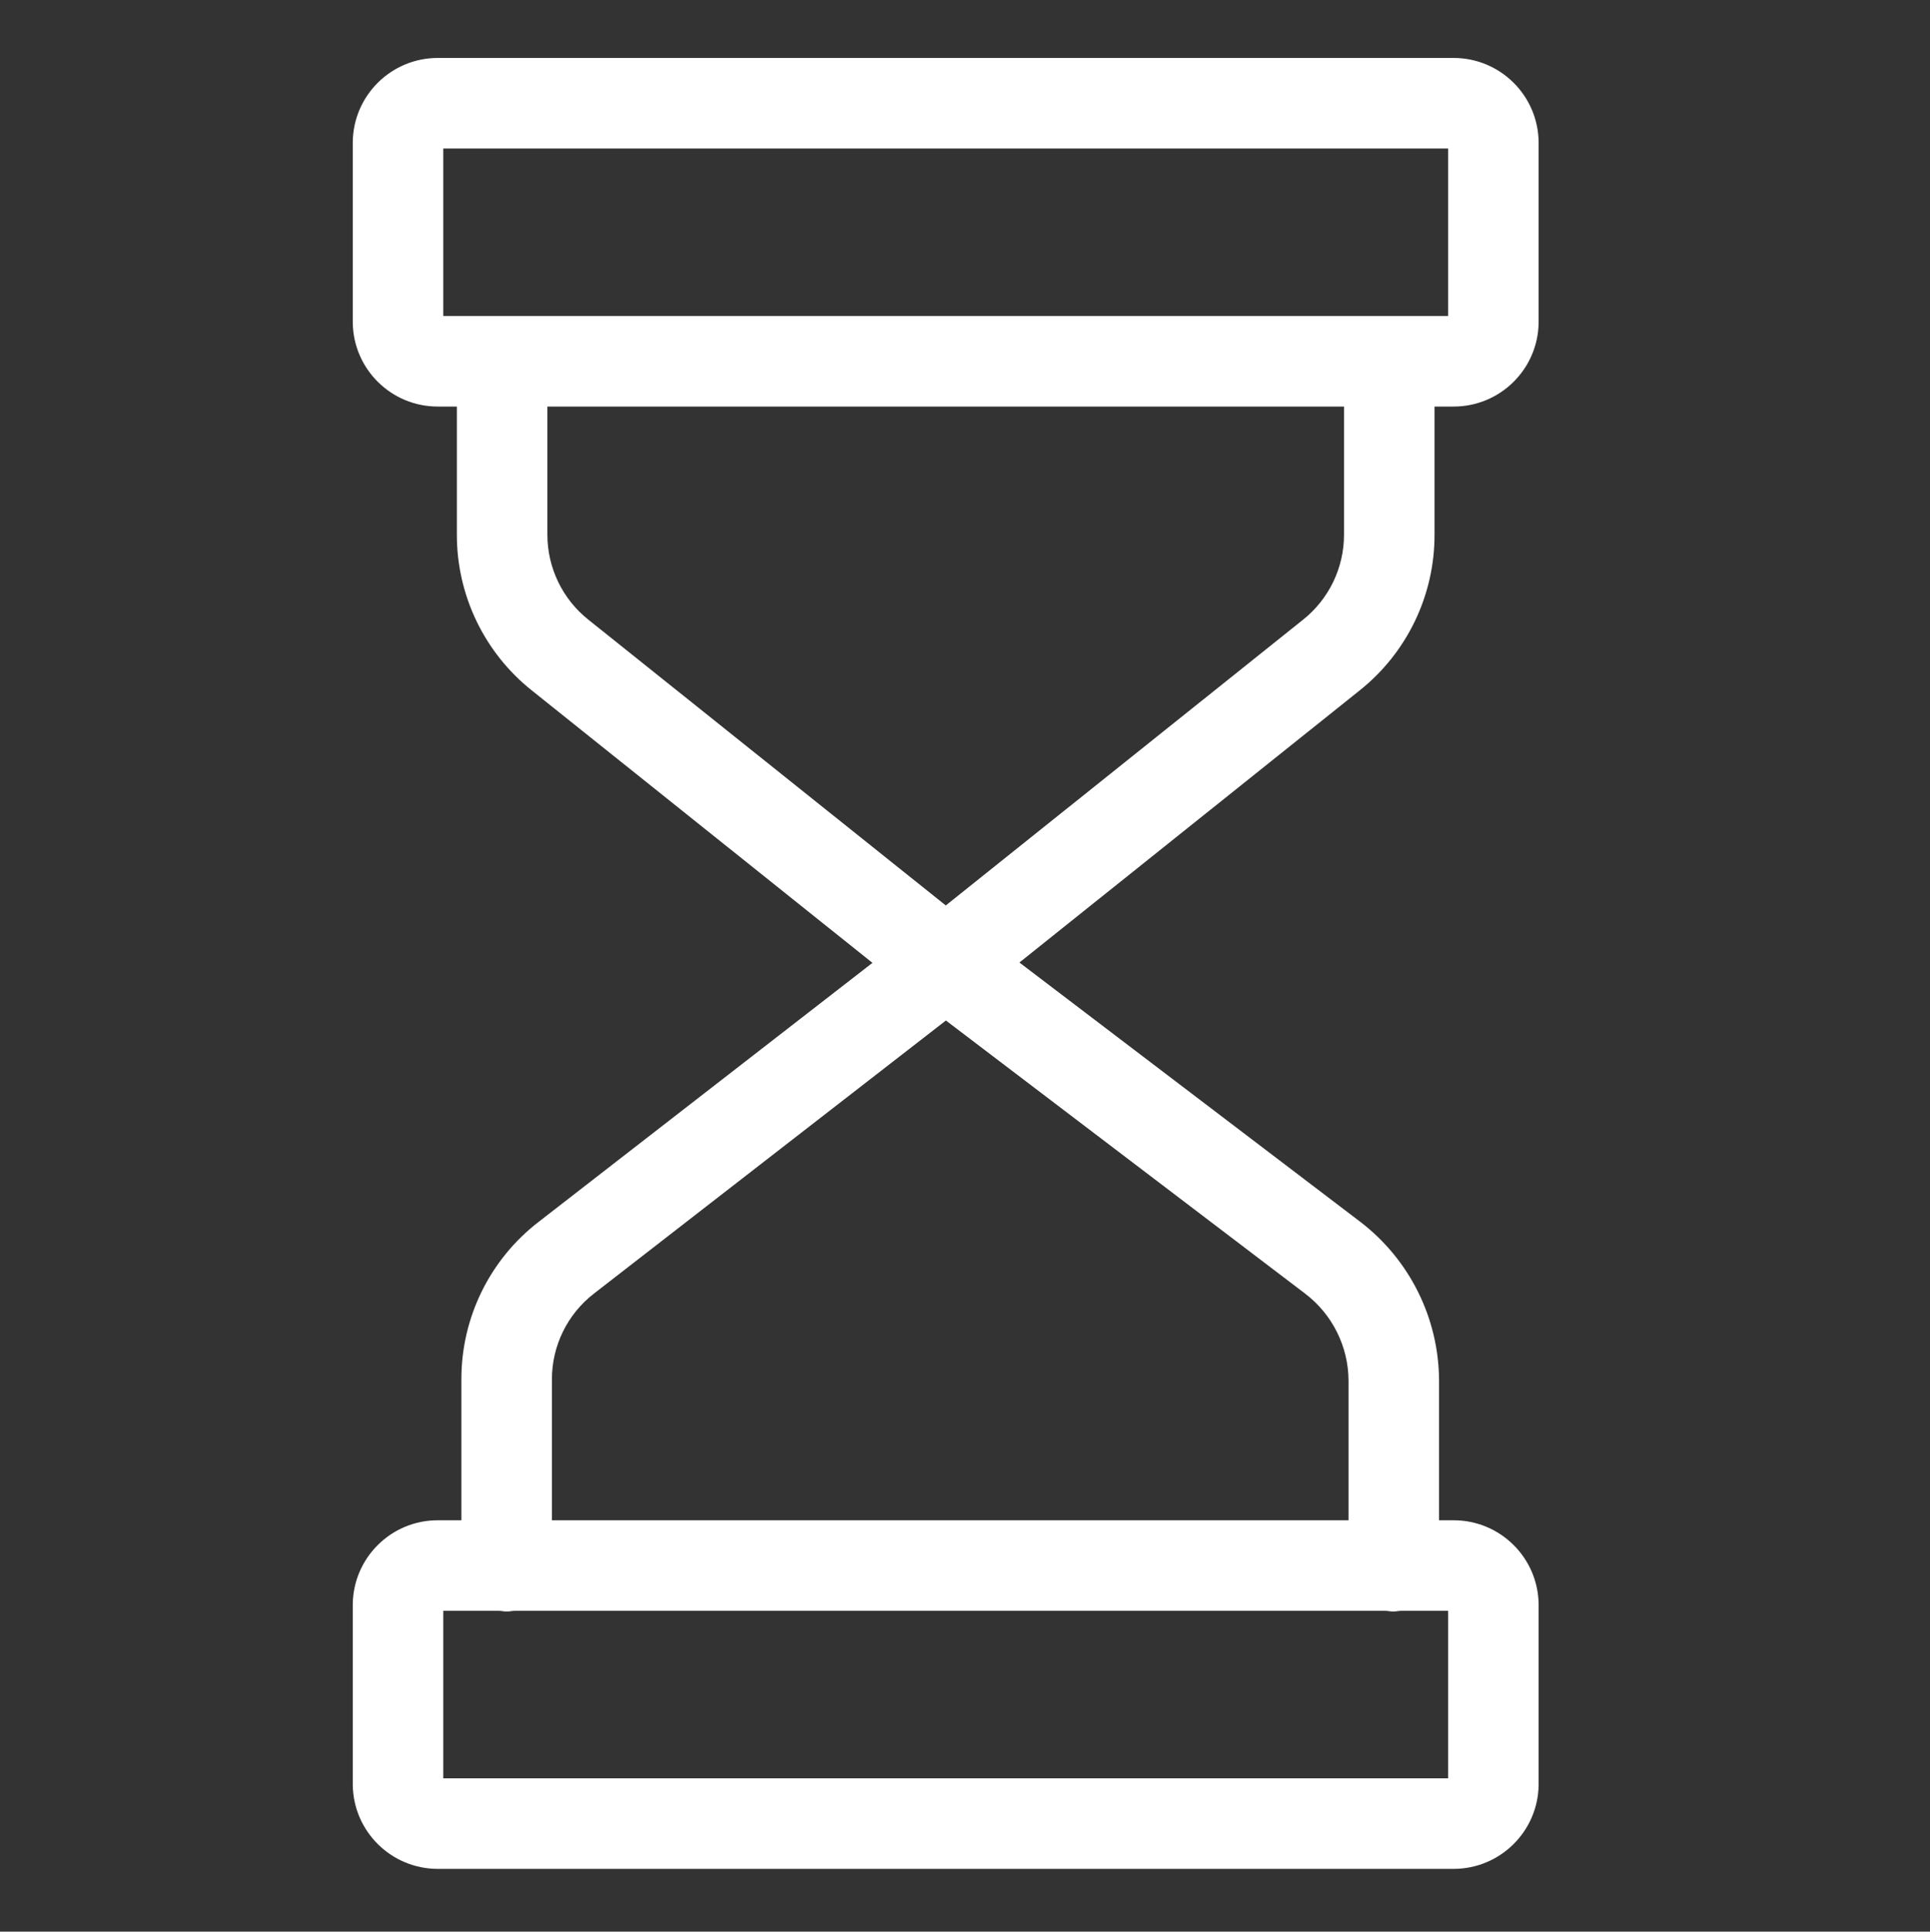 <?xml version="1.0" encoding="UTF-8"?> <svg xmlns="http://www.w3.org/2000/svg" viewBox="-103 -16 533 533.333"><rect x="-103" y="-16" width="533" height="533.333" fill="#333333" stroke="none"/><path d="m293.168 131.633v-35.383h5.223c12.848.035 23.332-10.27 23.527-23.113v-49.988c-.191-12.852-10.672-23.164-23.527-23.148h-280.449c-12.855-.016-23.336 10.297-23.523 23.148v49.988c.195 12.844 10.676 23.148 23.523 23.113h5.227v35.383c-.02 16.758 7.617 32.605 20.734 43.031l94.039 75.184-92.191 71.512c-13.496 10.398-21.387 26.496-21.332 43.539v38.852h-6.477c-12.848-.035-23.328 10.27-23.523 23.113v49.988c.188 12.852 10.668 23.164 23.523 23.148h280.449c12.855.016 23.336-10.297 23.527-23.148v-49.988c-.195-12.844-10.68-23.148-23.527-23.113h-3.973v-38.605c-.078-17.211-8.141-33.41-21.824-43.852l-94.066-71.543 93.922-75.09c13.113-10.426 20.746-26.277 20.719-43.027zm-273.75-106.633h277.5v46.25h-277.5zm277.5 450h-277.5v-46.25h15.344c.719 0 1.445.203 2.199.203.75 0 1.484-.203 2.203-.203h240.391c.715 0 1.449.203 2.199.203.754 0 1.484-.203 2.199-.203h12.965zm-27.5-109.855v38.605h-220v-38.852c-.02-9.312 4.289-18.105 11.672-23.785l97.141-75.352 99.223 75.426c7.484 5.703 11.906 14.551 11.965 23.957zm-12.605-210.008-98.621 78.859-98.656-78.859c-7.18-5.688-11.367-14.344-11.367-23.504v-35.383h220v35.383c0 9.16-4.18 17.812-11.355 23.504zm0 0" fill="#000000" style="fill: rgb(255, 255, 255);"></path></svg> 